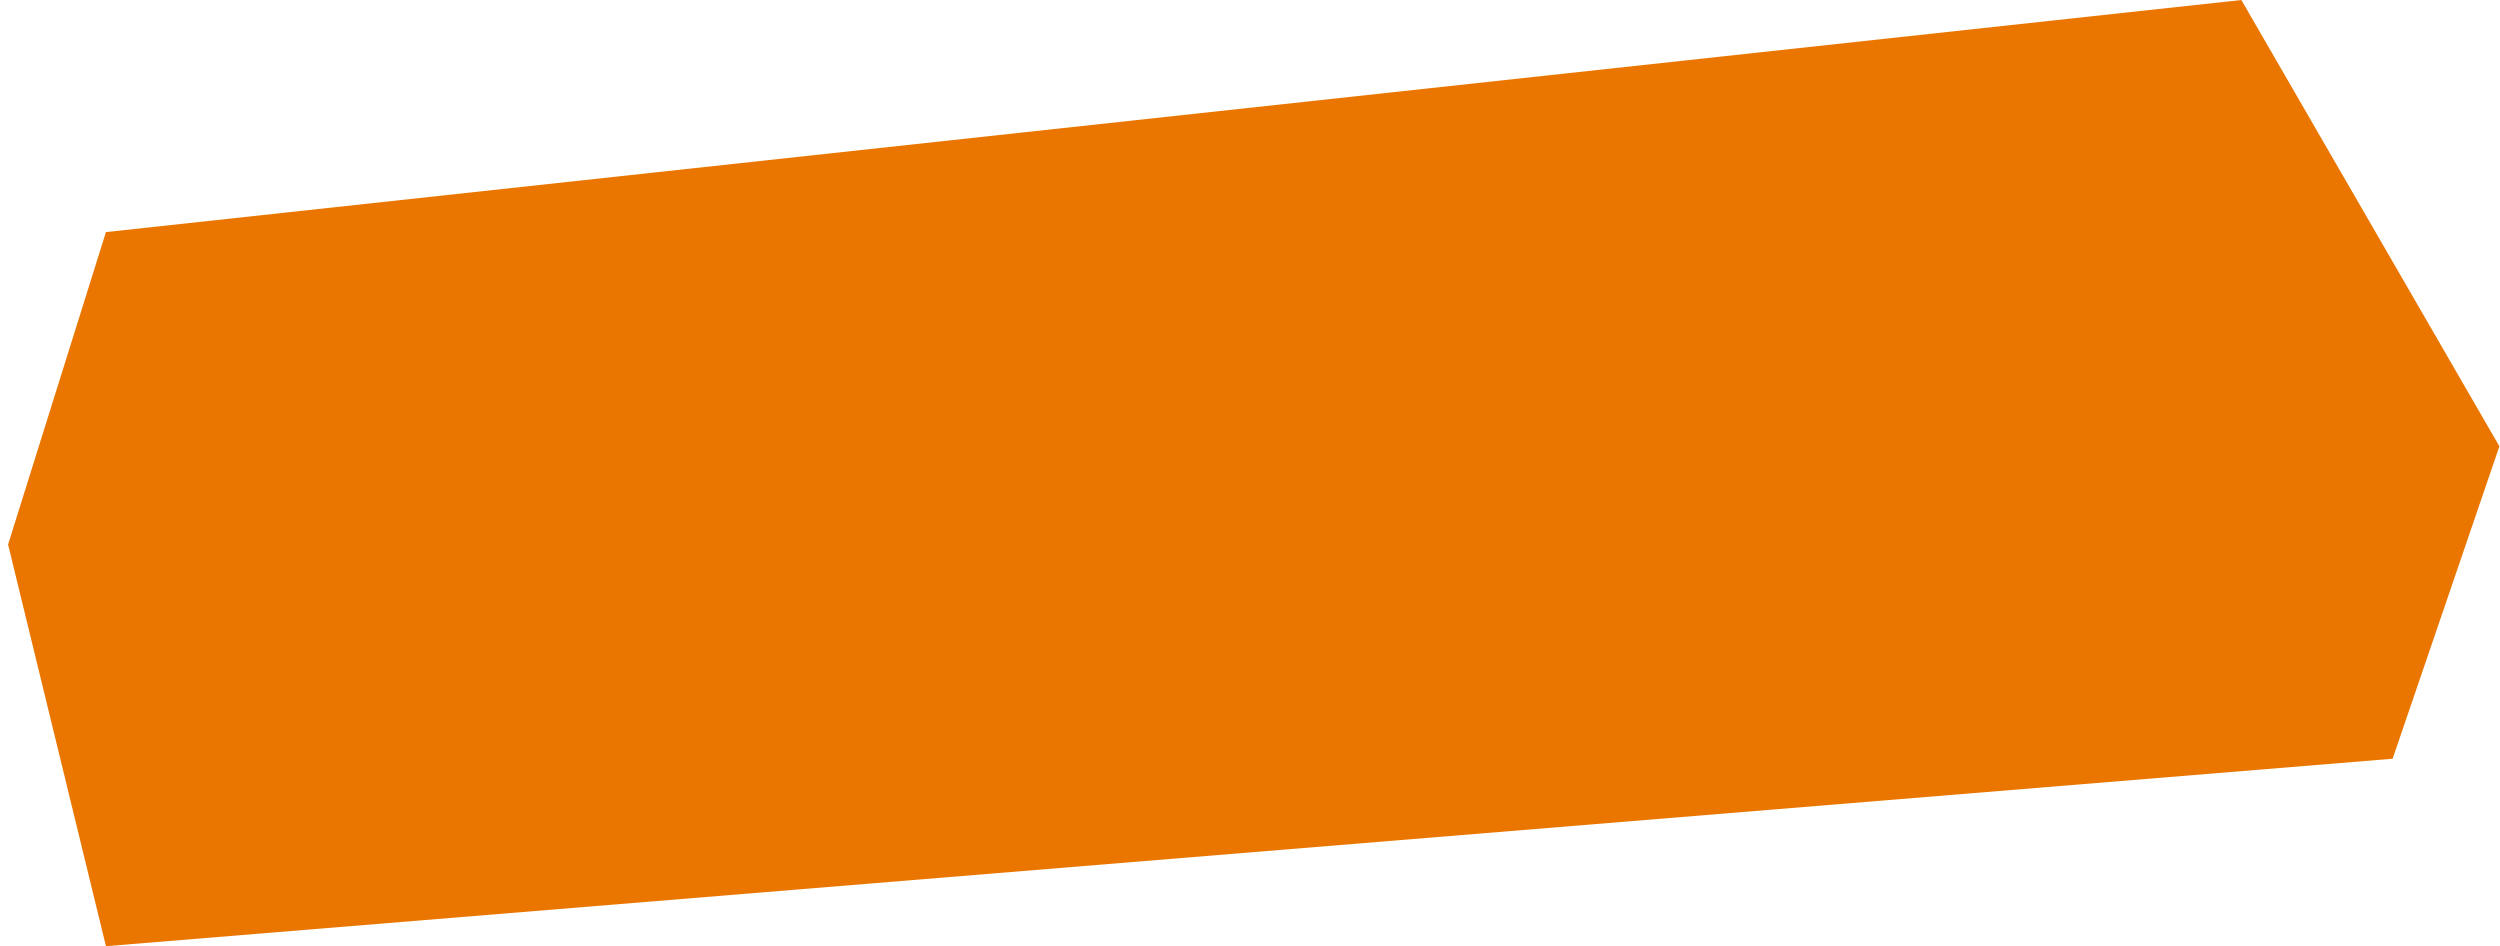 <svg width="288" height="109" viewBox="0 0 288 109" fill="none" xmlns="http://www.w3.org/2000/svg">
<path d="M0.93 62.726L12.205 26.736L258.205 0L287.93 51.415L275.63 87.406L12.205 109L0.93 62.726Z" fill="#EA7600"/>
</svg>
